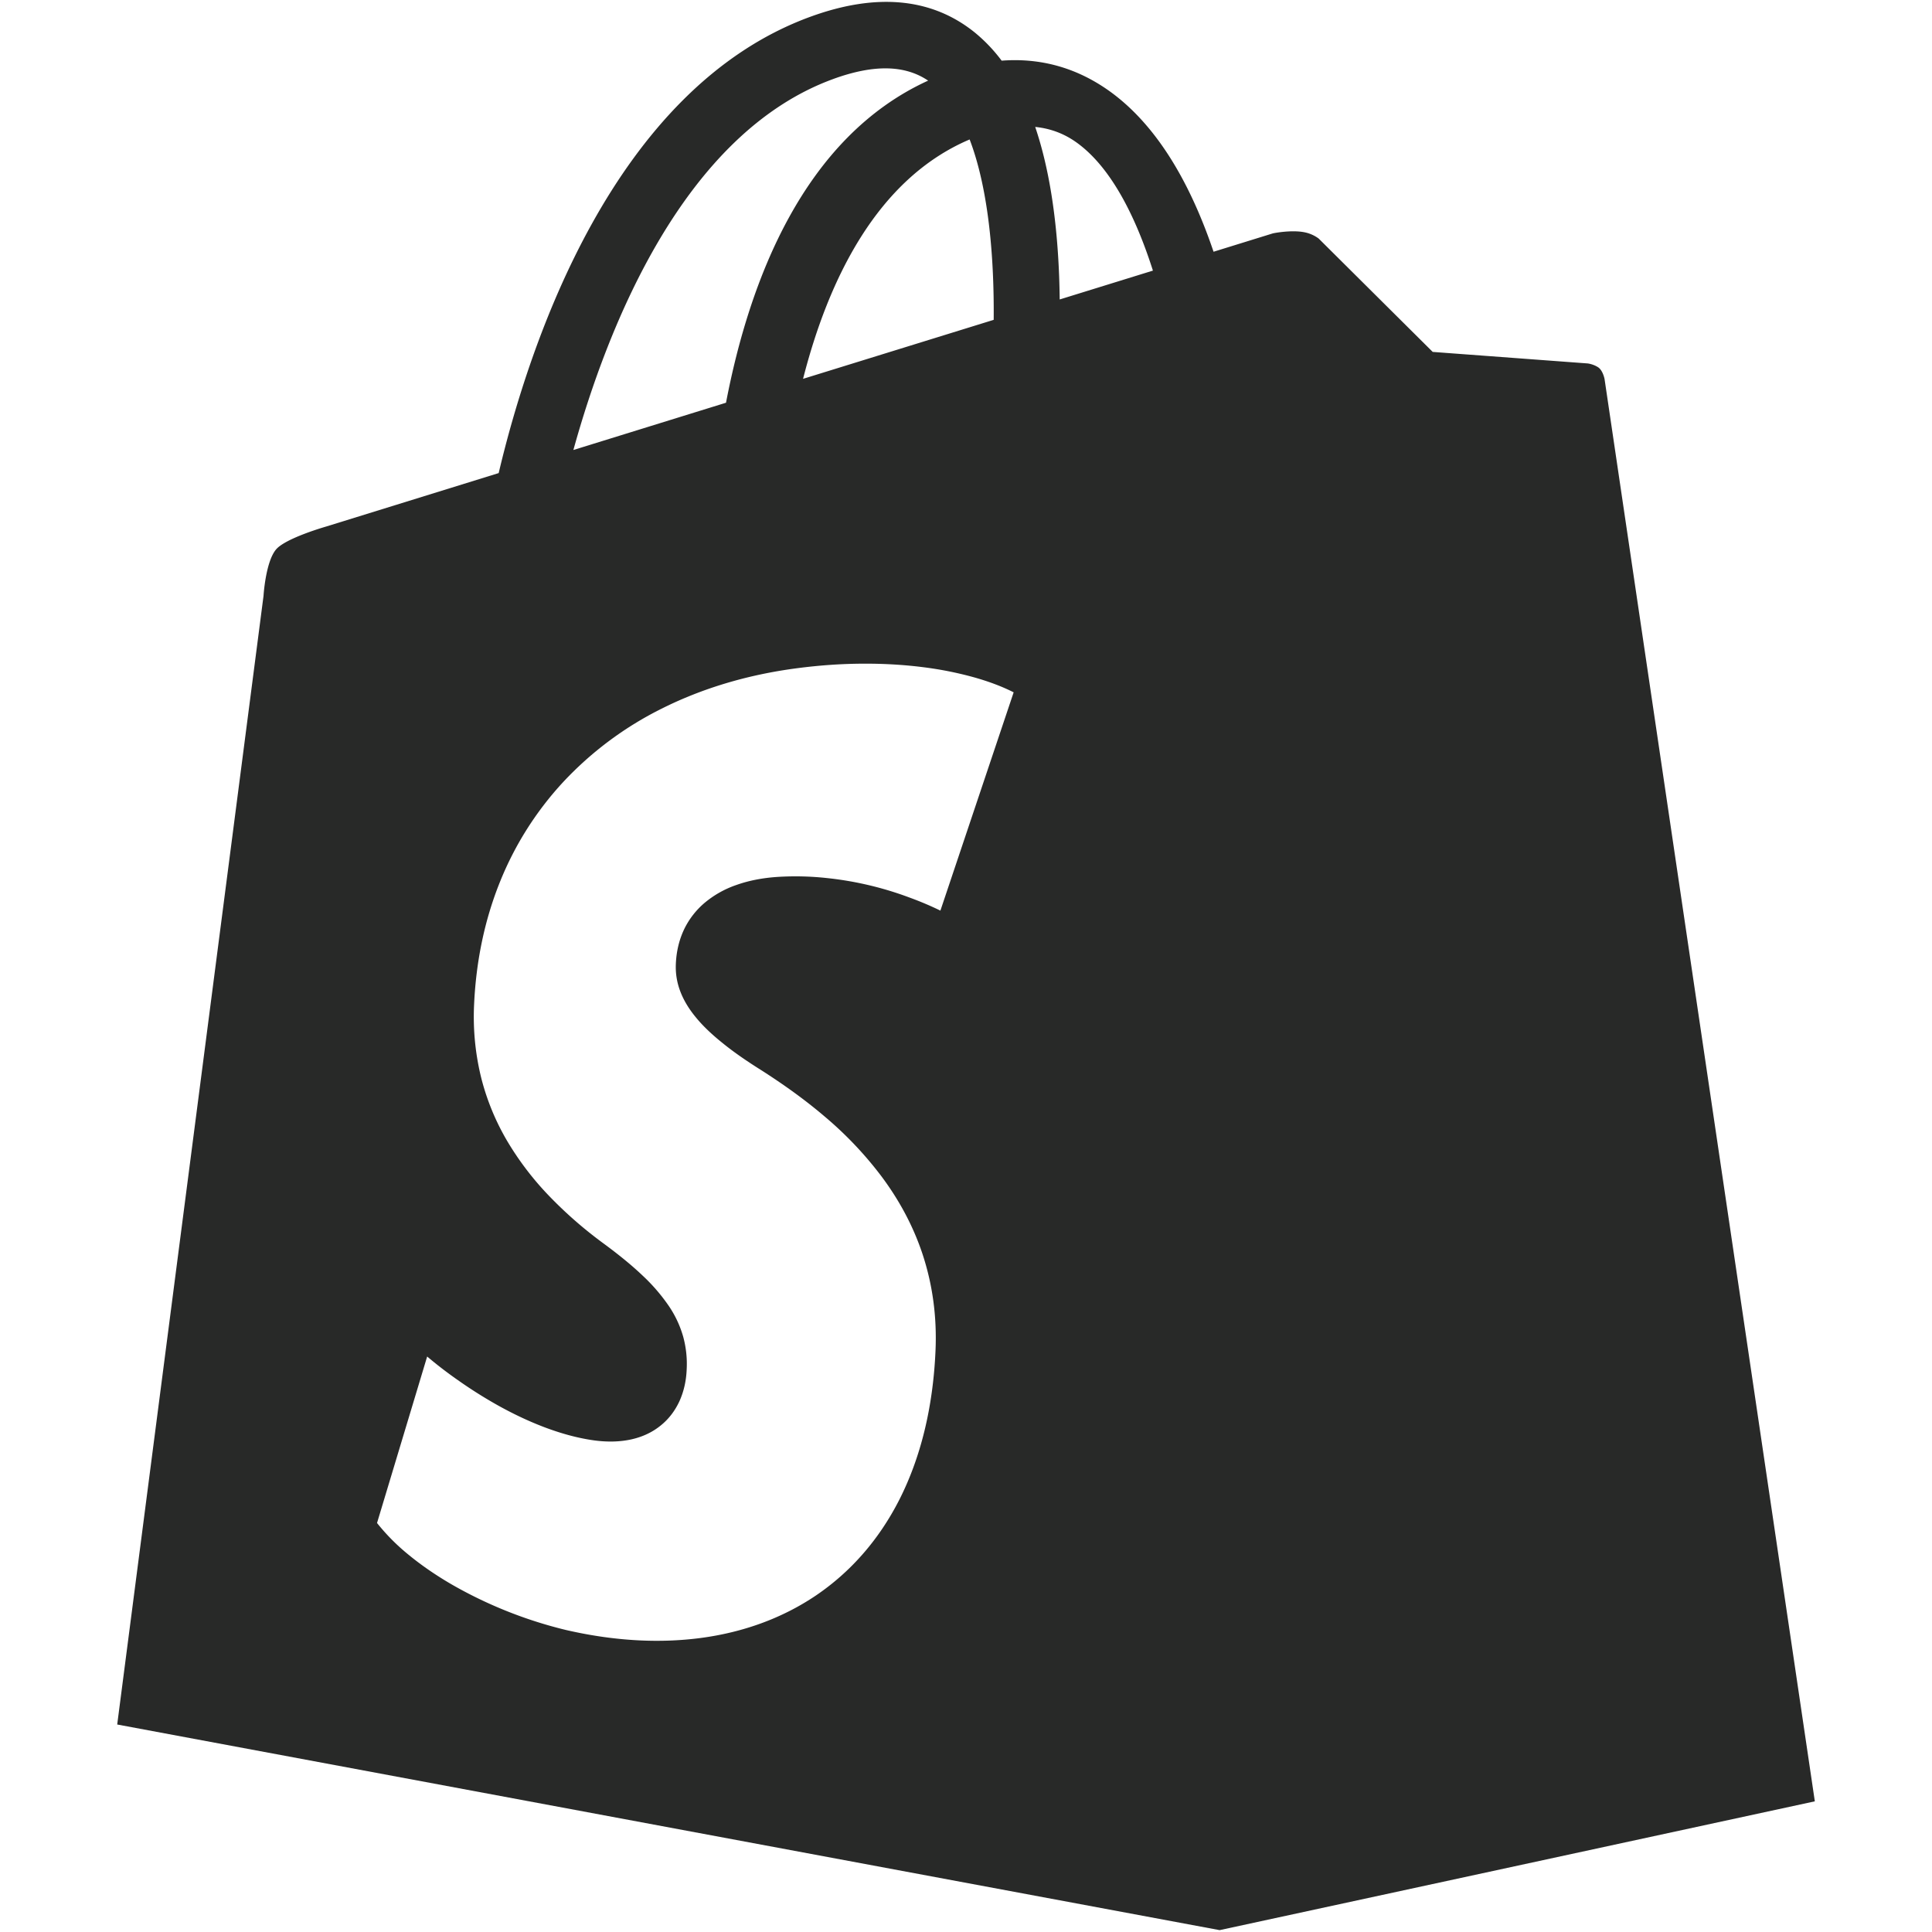 <svg xmlns="http://www.w3.org/2000/svg" width="60" height="60" fill="none"><path fill="#282928" d="M49.831 11.772s-.05-.27-.203-.368-.32-.117-.32-.117l-4.814-.358-3.543-3.522a1.1 1.1 0 0 0-.447-.195c-.377-.073-.884.015-.978.037l-1.838.569C36.89 5.46 35.8 3.783 34.431 2.812c-1.012-.715-2.126-1.019-3.324-.928a5 5 0 0 0-.832-.873C28.947-.062 27.234-.23 25.184.514c-6.147 2.232-8.757 10.199-9.697 14.178l-5.358 1.66s-1.261.359-1.557.713c-.326.389-.388 1.441-.388 1.441L3.64 53.556l34.237 6.386 18.484-4zM30.86 9.933l-5.92 1.832c.784-3.071 2.292-6.21 5.173-7.434.599 1.567.764 3.712.747 5.602M25.886 2.45c1.253-.454 2.215-.434 2.938.054-3.862 1.762-5.549 6.2-6.277 10.003l-4.74 1.468c1.06-3.827 3.42-9.833 8.08-11.525m3.318 25.83a10 10 0 0 0-.954-.404 10.4 10.4 0 0 0-2.57-.607 9 9 0 0 0-1.514-.037c-.481.03-.918.116-1.301.253a3.1 3.1 0 0 0-.984.554 2.5 2.5 0 0 0-.638.826c-.15.318-.238.674-.255 1.07q-.019.44.136.848.155.412.484.81c.22.27.5.535.84.807.341.277.744.555 1.209.846.652.418 1.319.888 1.952 1.428a11.4 11.4 0 0 1 1.774 1.871c.53.712.97 1.51 1.267 2.405.298.904.45 1.9.402 2.996-.078 1.794-.471 3.34-1.12 4.622-.643 1.266-1.529 2.26-2.596 2.983-1.044.704-2.253 1.142-3.568 1.317-1.277.17-2.646.095-4.058-.217q-.015-.003-.034-.008l-.033-.006-.033-.009q-.017-.002-.034-.007a13.5 13.5 0 0 1-3.553-1.417c-.499-.29-.95-.602-1.342-.925a6.4 6.4 0 0 1-.973-.981l1.557-5.17c.263.223.585.476.951.731.37.262.786.528 1.231.778.45.252.931.484 1.426.674.502.192 1.018.34 1.53.415.451.066.855.053 1.208-.026.356-.08.66-.228.908-.431.25-.2.443-.457.579-.75.135-.297.212-.629.226-.984a3.2 3.2 0 0 0-.106-1.016 3.3 3.3 0 0 0-.445-.956 5.7 5.7 0 0 0-.826-.957c-.34-.323-.75-.656-1.233-1.01a13 13 0 0 1-1.655-1.448 9.3 9.3 0 0 1-1.292-1.685 7.5 7.5 0 0 1-.816-1.96 7.9 7.9 0 0 1-.229-2.296c.062-1.387.339-2.666.803-3.817a10.1 10.1 0 0 1 1.967-3.106 10.7 10.7 0 0 1 3.075-2.286c1.226-.612 2.627-1.042 4.18-1.245.721-.095 1.413-.14 2.066-.142.664-.003 1.288.037 1.861.11a11 11 0 0 1 1.582.316c.474.134.885.292 1.223.464zM32.91 9.3a30 30 0 0 0-.017-.708q-.105-2.764-.744-4.65c.463.046.884.2 1.269.472 1.072.759 1.843 2.286 2.387 3.99z"></path></svg>
